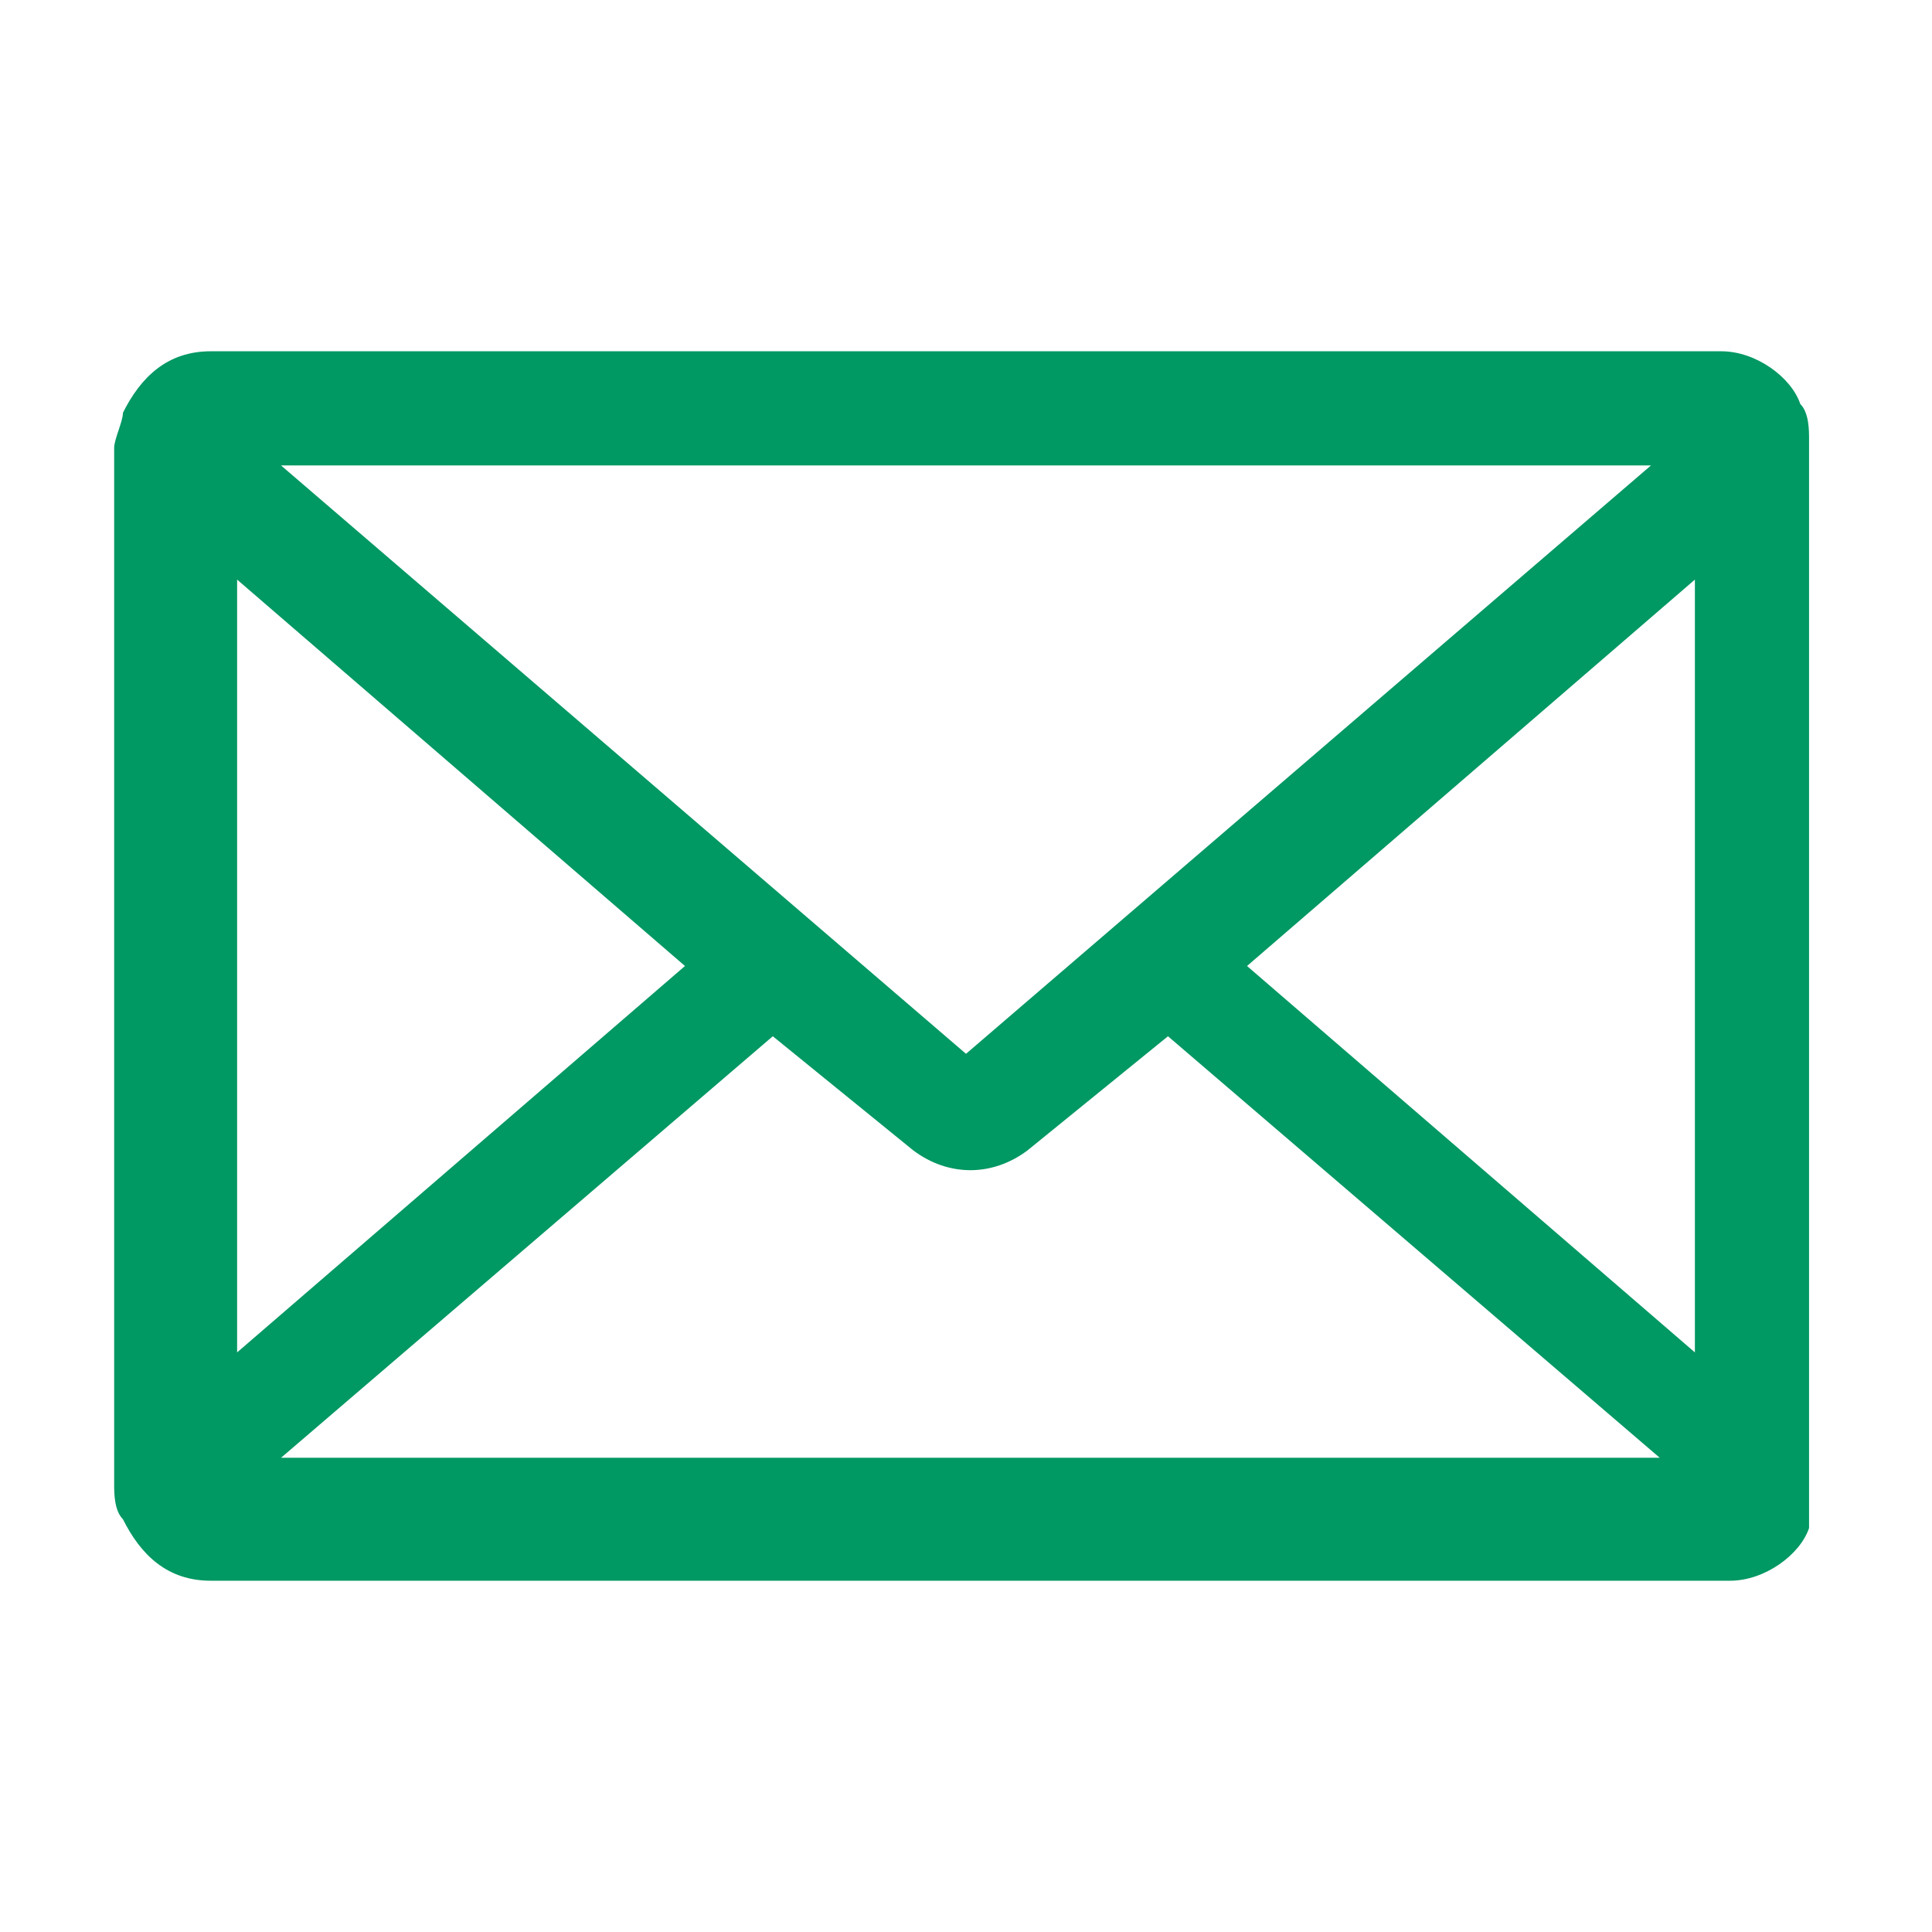 <?xml version="1.0" encoding="utf-8"?>
<!-- Generator: Adobe Illustrator 24.1.3, SVG Export Plug-In . SVG Version: 6.00 Build 0)  -->
<svg version="1.1" xmlns="http://www.w3.org/2000/svg" xmlns:xlink="http://www.w3.org/1999/xlink" x="0px" y="0px"
	 viewBox="0 0 22 22" style="enable-background:new 0 0 22 22;" xml:space="preserve">
<style type="text/css">
	.st0{fill:#009863;}
</style>
<g id="レイヤー_1">
</g>
<g id="レイヤー_2">
	<path class="st0" d="M20.5,4.6C20.4,4.3,20,4,19.6,4H2.4C1.9,4,1.6,4.3,1.4,4.7c0,0.1-0.1,0.3-0.1,0.4v11.8c0,0.1,0,0.3,0.1,0.4
		C1.6,17.7,1.9,18,2.4,18h17.3c0.4,0,0.8-0.3,0.9-0.6c0,0,0-0.1,0-0.1c0-0.1,0-0.1,0-0.2V5C20.6,4.9,20.6,4.7,20.5,4.6z M19.3,6.6
		v8.8L14.2,11L19.3,6.6z M3.2,5.3h15.6L11,12L3.2,5.3z M8.8,11.8l1.6,1.3c0.4,0.3,0.9,0.3,1.3,0l1.6-1.3l5.6,4.8H3.2L8.8,11.8z
		 M7.8,11l-5.1,4.4V6.6L7.8,11z"/>
</g>
</svg>
